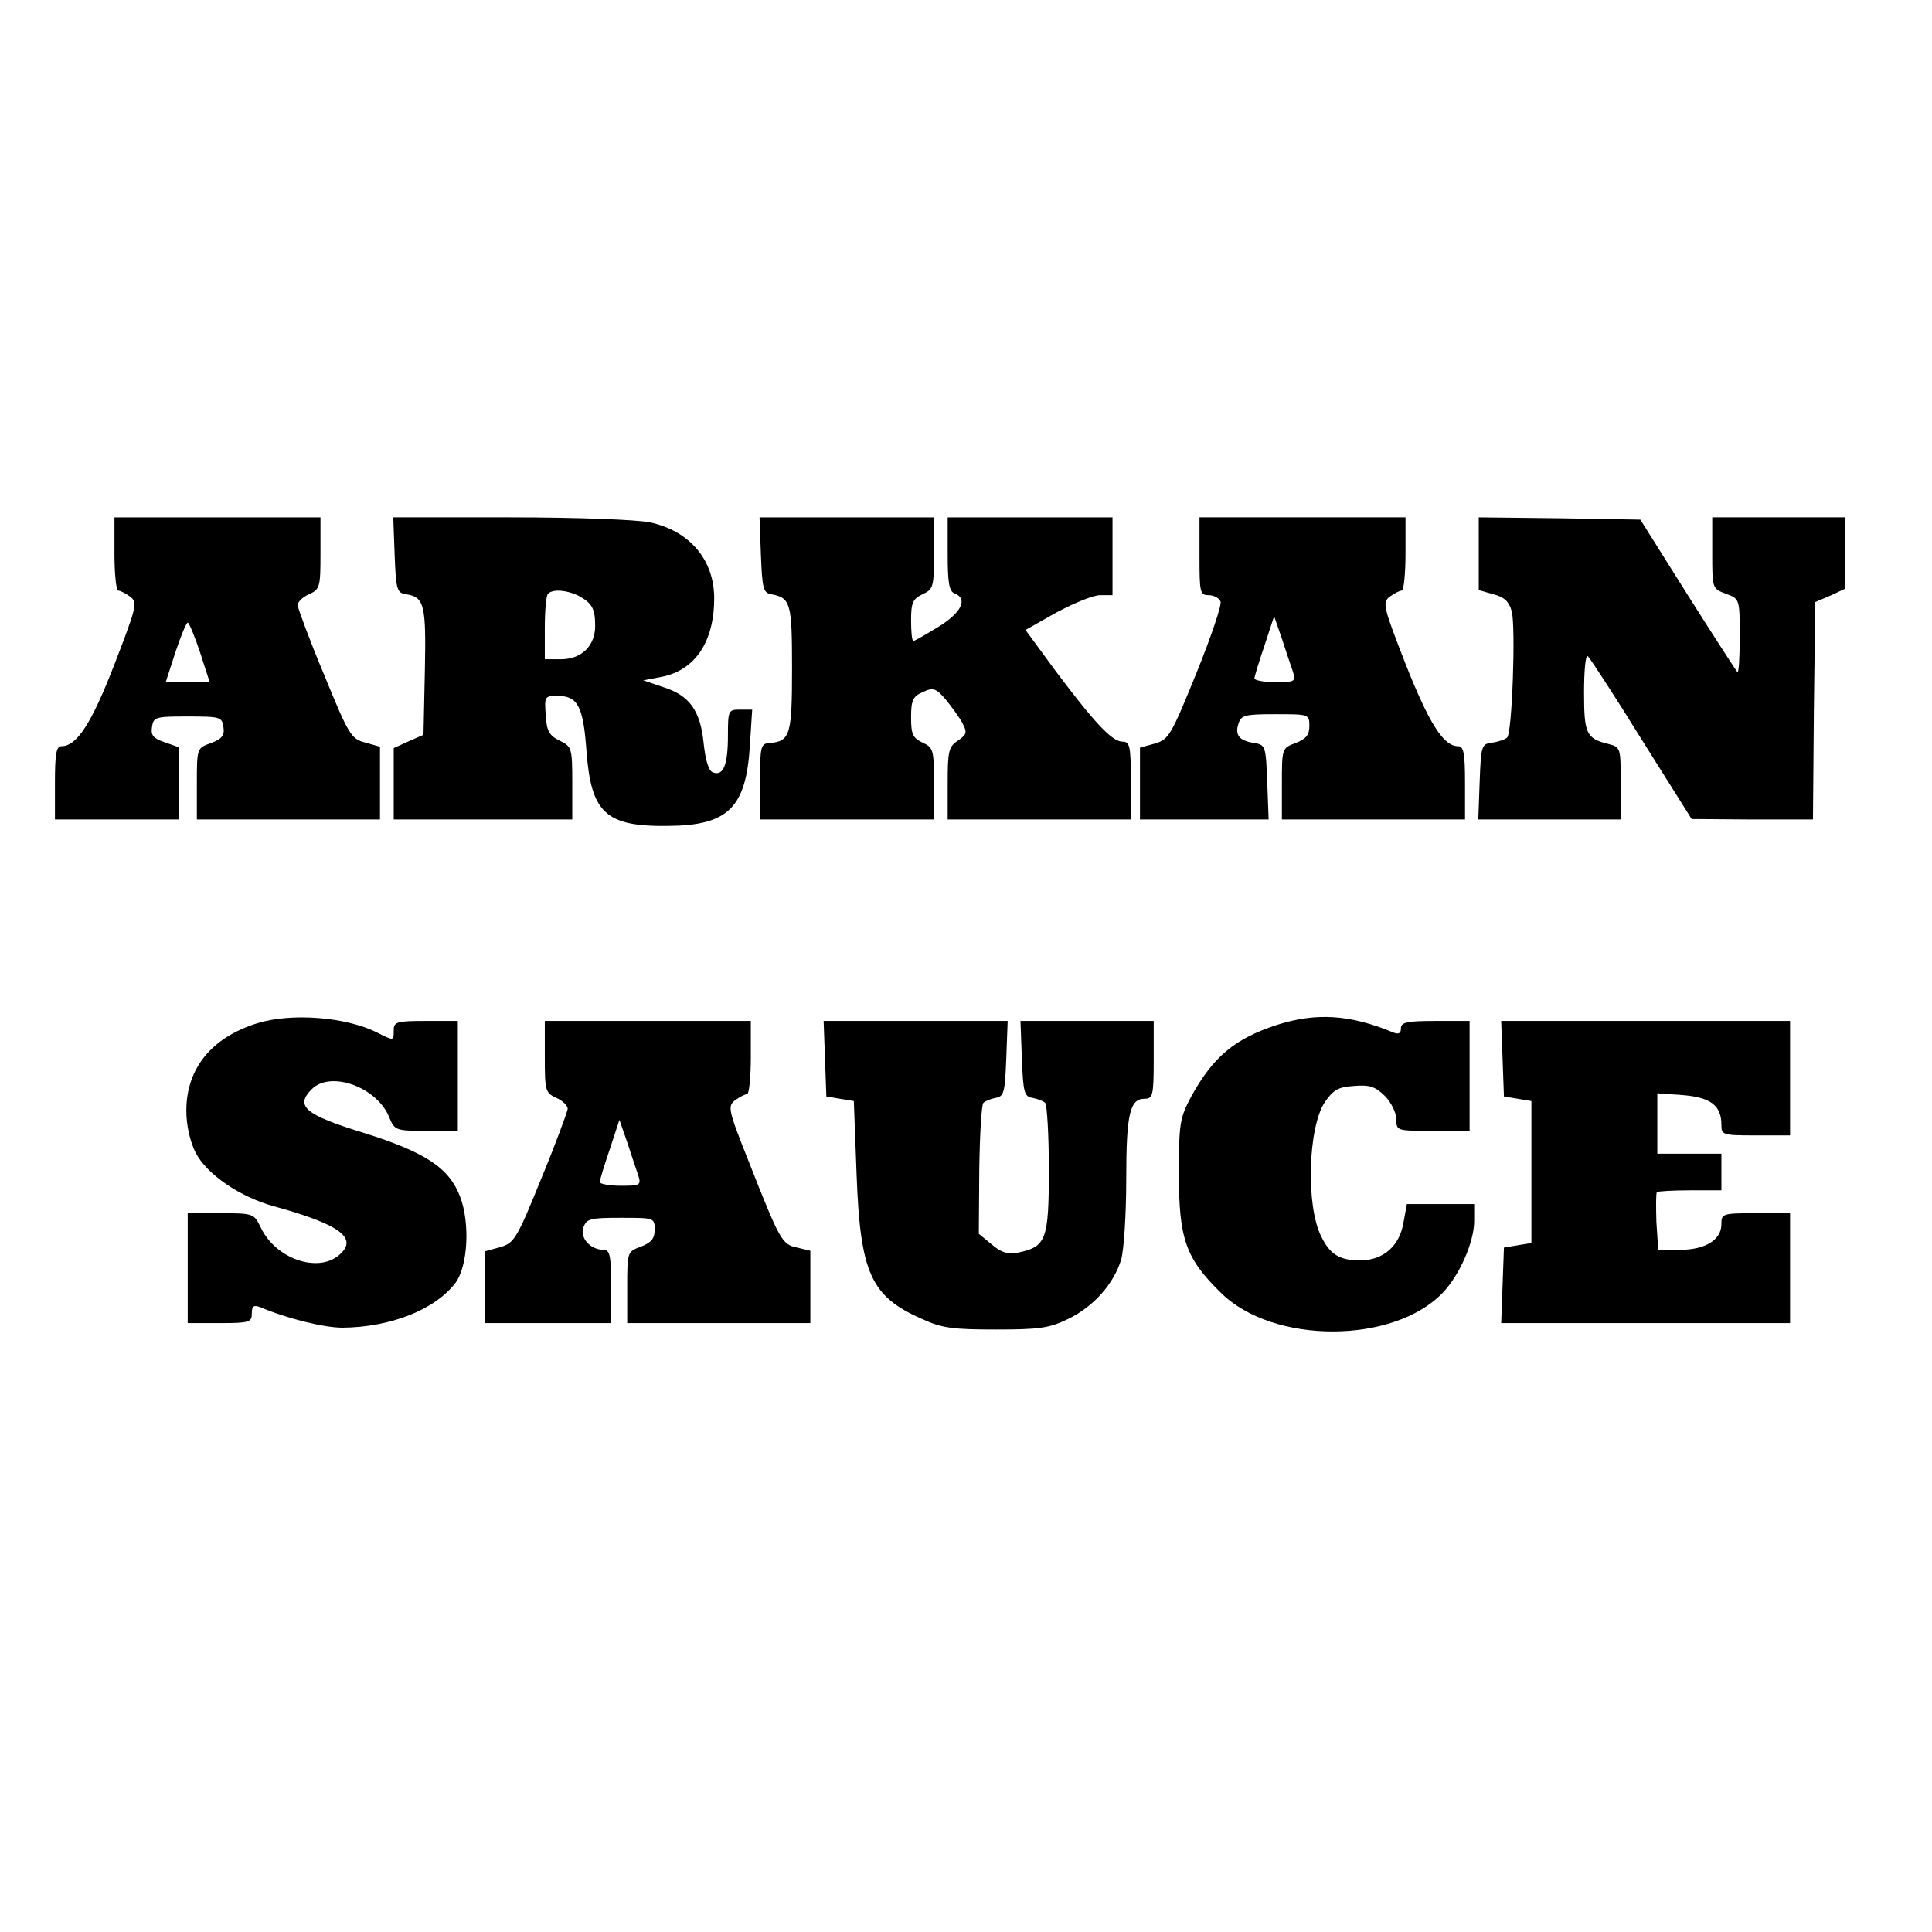 <svg height="422pt" preserveAspectRatio="xMidYMid meet" viewBox="0 0 422 422" width="422pt" xmlns="http://www.w3.org/2000/svg"><g transform="matrix(.1 0 0 -.1 0 422)"><path d="m250 3010c0-44 4-80 8-80 5 0 16-6 26-13 17-13 15-21-34-148-50-129-82-179-116-179-11 0-14-17-14-80v-80h135 135v79 79l-31 11c-24 8-30 15-27 33 3 22 8 23 78 23 71 0 75-1 78-23 3-18-3-26-27-35-31-11-31-11-31-89v-78h200 200v80 79l-32 9c-31 8-36 16-90 148-32 76-57 145-58 152 0 7 11 18 25 24 24 11 25 16 25 90v78h-225-225zm187-215 21-65h-48-48l21 65c12 36 24 65 27 65s15-29 27-65z"/><path d="m862 3008c3-77 5-83 25-86 40-6 44-23 41-168l-3-139-32-14-33-15v-78-78h195 195v79c0 77-1 80-27 93-23 11-29 21-31 56-3 41-2 42 26 42 44 0 56-23 63-120 10-136 42-166 179-164 131 1 170 40 178 177l5 77h-27c-25 0-26-2-26-57 0-64-10-89-33-80-9 3-16 26-20 63-7 72-31 105-88 123l-44 15 42 8c72 15 113 77 113 171 0 84-53 147-140 166-29 6-160 11-306 11h-255zm401-89c30-16 37-28 37-66 0-44-30-73-75-73h-35v68c0 38 3 72 7 75 10 11 42 8 66-4z"/><path d="m1662 3008c3-74 5-83 23-86 42-8 45-19 45-162 0-146-4-159-49-163-19-1-21-7-21-84v-83h190 190v78c0 74-1 79-25 90-21 10-25 18-25 55s4 46 25 55c23 11 29 9 50-15 13-16 30-39 37-52 11-21 10-25-10-39-20-13-22-23-22-93v-79h200 200v85c0 75-2 85-18 85-23 0-61 41-146 154l-66 90 67 38c38 20 80 38 96 38h27v85 85h-180-180v-80c0-62 3-82 15-86 30-12 15-42-35-73-28-17-52-31-55-31s-5 20-5 45c0 39 4 47 25 57 24 11 25 16 25 90v78h-190-191z"/><path d="m2620 3005c0-79 1-85 20-85 11 0 23-6 26-14 3-7-21-78-53-157-55-135-60-144-90-153l-33-9v-78-79h140 141l-3 82c-3 78-4 81-28 85-33 5-43 17-35 42 6 19 14 21 81 21 73 0 74 0 74-26 0-19-7-28-30-37-30-11-30-12-30-89v-78h200 200v80c0 65-3 80-15 80-32 0-63 49-115 180-49 126-51 134-34 147 10 7 21 13 26 13 4 0 8 36 8 80v80h-225-225zm204-252c7-22 4-23-38-23-25 0-46 4-46 8s10 37 22 72l21 64 17-49c9-28 20-60 24-72z"/><path d="m3230 3011v-80l32-9c24-6 34-16 40-37 9-35 1-266-10-276-4-4-18-9-32-11-24-3-25-6-28-85l-3-83h156 155v79c0 78 0 79-27 86-48 12-53 22-53 112 0 46 3 82 8 80 4-3 57-84 117-181l110-175 132-1h133l2 238 3 237 33 14 32 15v78 78h-145-145v-78c0-77 0-78 30-89s30-11 30-94c0-45-2-80-5-77s-52 79-109 169l-103 164-176 3-177 2z"/><path d="m562 1985c-100-31-155-99-155-191 0-32 8-67 20-91 24-48 98-98 172-118 145-40 185-70 141-107-47-39-138-7-170 60-15 31-16 32-87 32h-73v-120-120h70c65 0 70 2 70 21 0 16 4 19 18 14 58-25 140-45 180-45 105 1 202 39 247 98 27 37 32 130 10 188-24 63-75 97-212 140-127 39-149 58-112 95 41 41 142 5 169-61 12-29 14-30 81-30h69v120 120h-70c-63 0-70-2-70-20 0-24 1-24-37-5-68 34-187 43-261 20z"/><path d="m2788 1981c-91-30-138-69-186-156-25-47-27-58-27-170 0-141 15-184 92-259 114-113 378-112 485 1 36 38 68 110 68 156v37h-74-73l-7-38c-8-53-44-85-95-85-45 0-66 13-85 52-34 67-29 239 8 294 18 26 29 33 64 35 34 3 47-2 67-22 14-14 25-37 25-51 0-25 1-25 80-25h80v120 120h-75c-62 0-75-3-75-16 0-11-5-14-17-9-94 39-168 44-255 16z"/><path d="m1190 1912c0-74 1-79 25-90 14-6 25-17 25-24-1-7-26-76-58-153-53-131-59-140-89-149l-33-9v-78-79h138 137v80c0 66-3 80-16 80-29 0-52 25-45 48 7 20 14 22 82 22 73 0 74 0 74-26 0-19-7-28-30-37-30-11-30-12-30-89v-78h200 200v79 79l-29 7c-33 7-37 14-106 189-45 113-46 120-29 133 10 7 21 13 26 13 4 0 8 36 8 80v80h-225-225zm204-259c7-22 4-23-38-23-25 0-46 4-46 8s10 37 22 72l21 64 17-49c9-28 20-60 24-72z"/><path d="m1802 1908 3-83 30-5 30-5 6-160c8-216 31-267 143-316 43-20 68-23 161-23 95 0 117 3 158 23 56 27 100 77 116 130 6 21 11 100 11 175 0 143 8 176 40 176 18 0 20 7 20 85v85h-145-146l3-82c3-74 5-83 23-86 11-2 24-7 28-11s8-70 8-146c0-154-6-168-67-181-24-4-37 0-58 18l-28 23 1 140c1 77 5 143 9 146 4 4 16 9 27 11 18 3 20 12 23 86l3 82h-201-201z"/><path d="m3282 1908 3-83 30-5 30-5v-155-155l-30-5-30-5-3-83-3-82h316 315v120 120h-75c-73 0-75-1-75-24 0-34-35-56-91-56h-47l-4 61c-1 33-1 63 1 65s35 4 73 4h68v40 40h-70-70v66 66l56-4c61-5 84-23 84-65 0-22 3-23 75-23h75v125 125h-315-316z"/></g></svg>